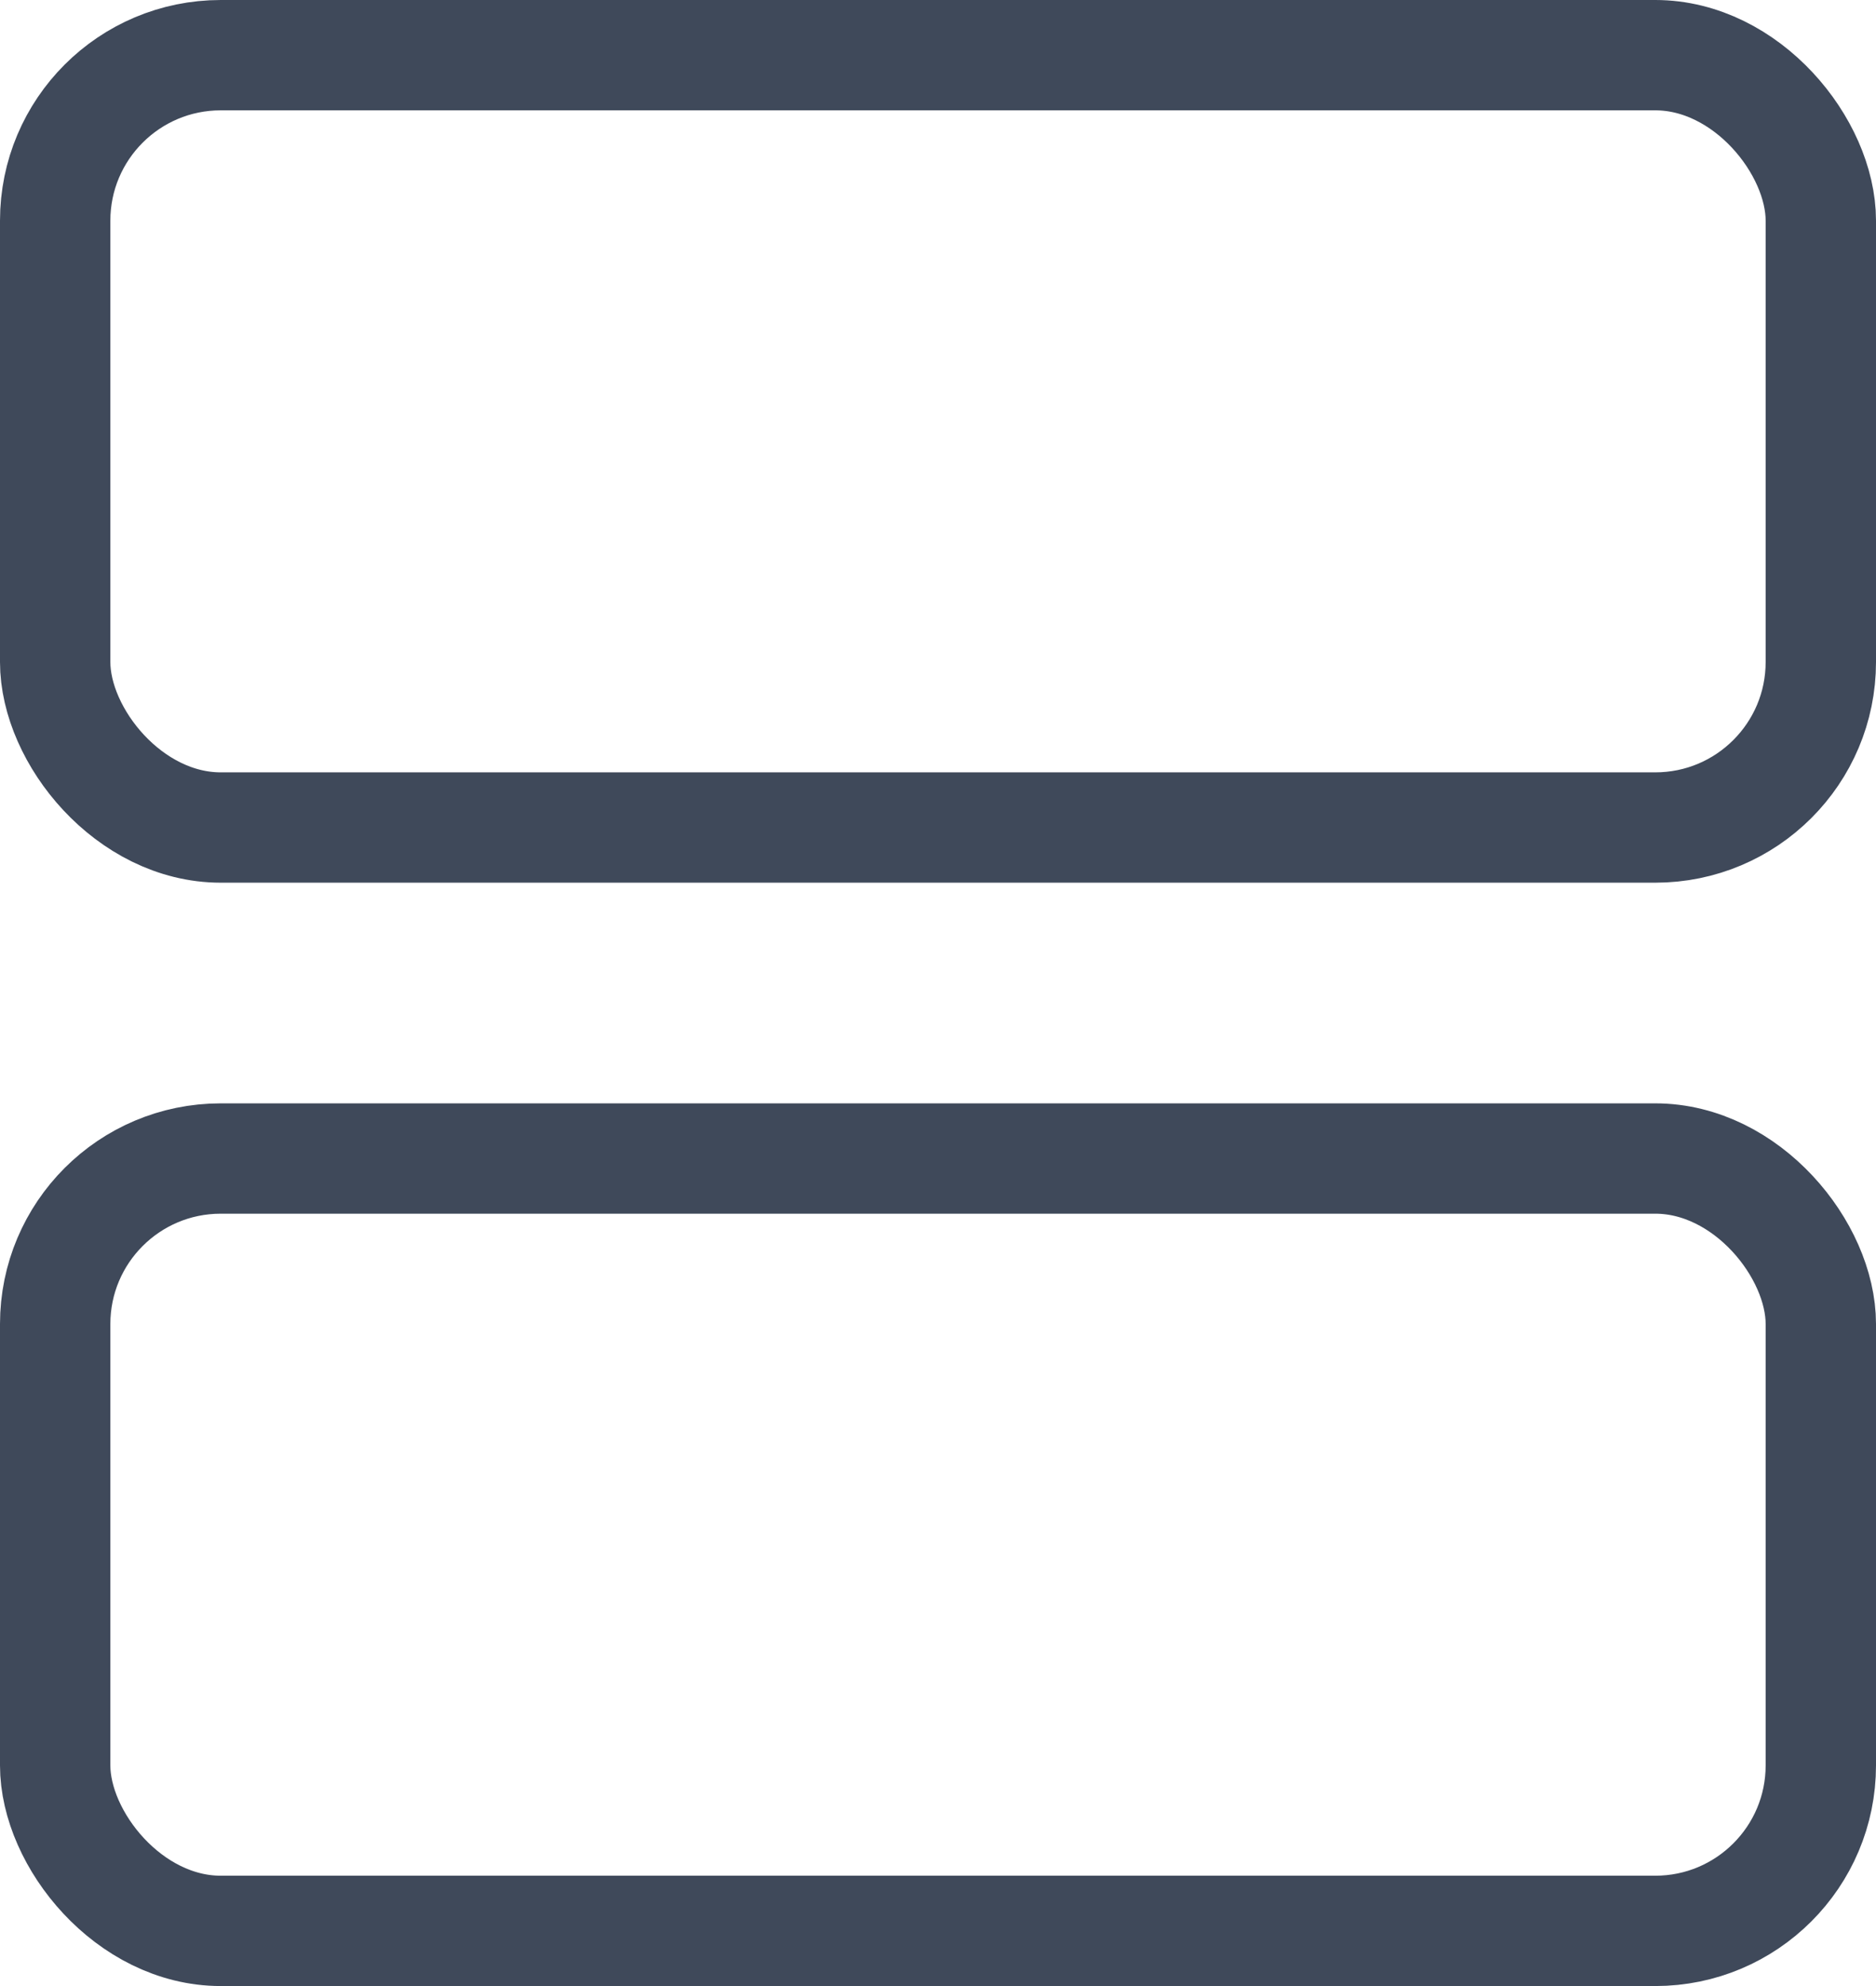 <svg width="17" height="18" viewBox="0 0 17 18" fill="none" xmlns="http://www.w3.org/2000/svg">
<g id="Group 4408">
<rect id="Rectangle 348" x="0.5" y="0.5" width="16" height="7" rx="1.5" stroke="#3F495A"/>
<rect id="Rectangle 349" x="0.5" y="10.5" width="16" height="7" rx="1.5" stroke="#3F495A"/>
</g>
</svg>
